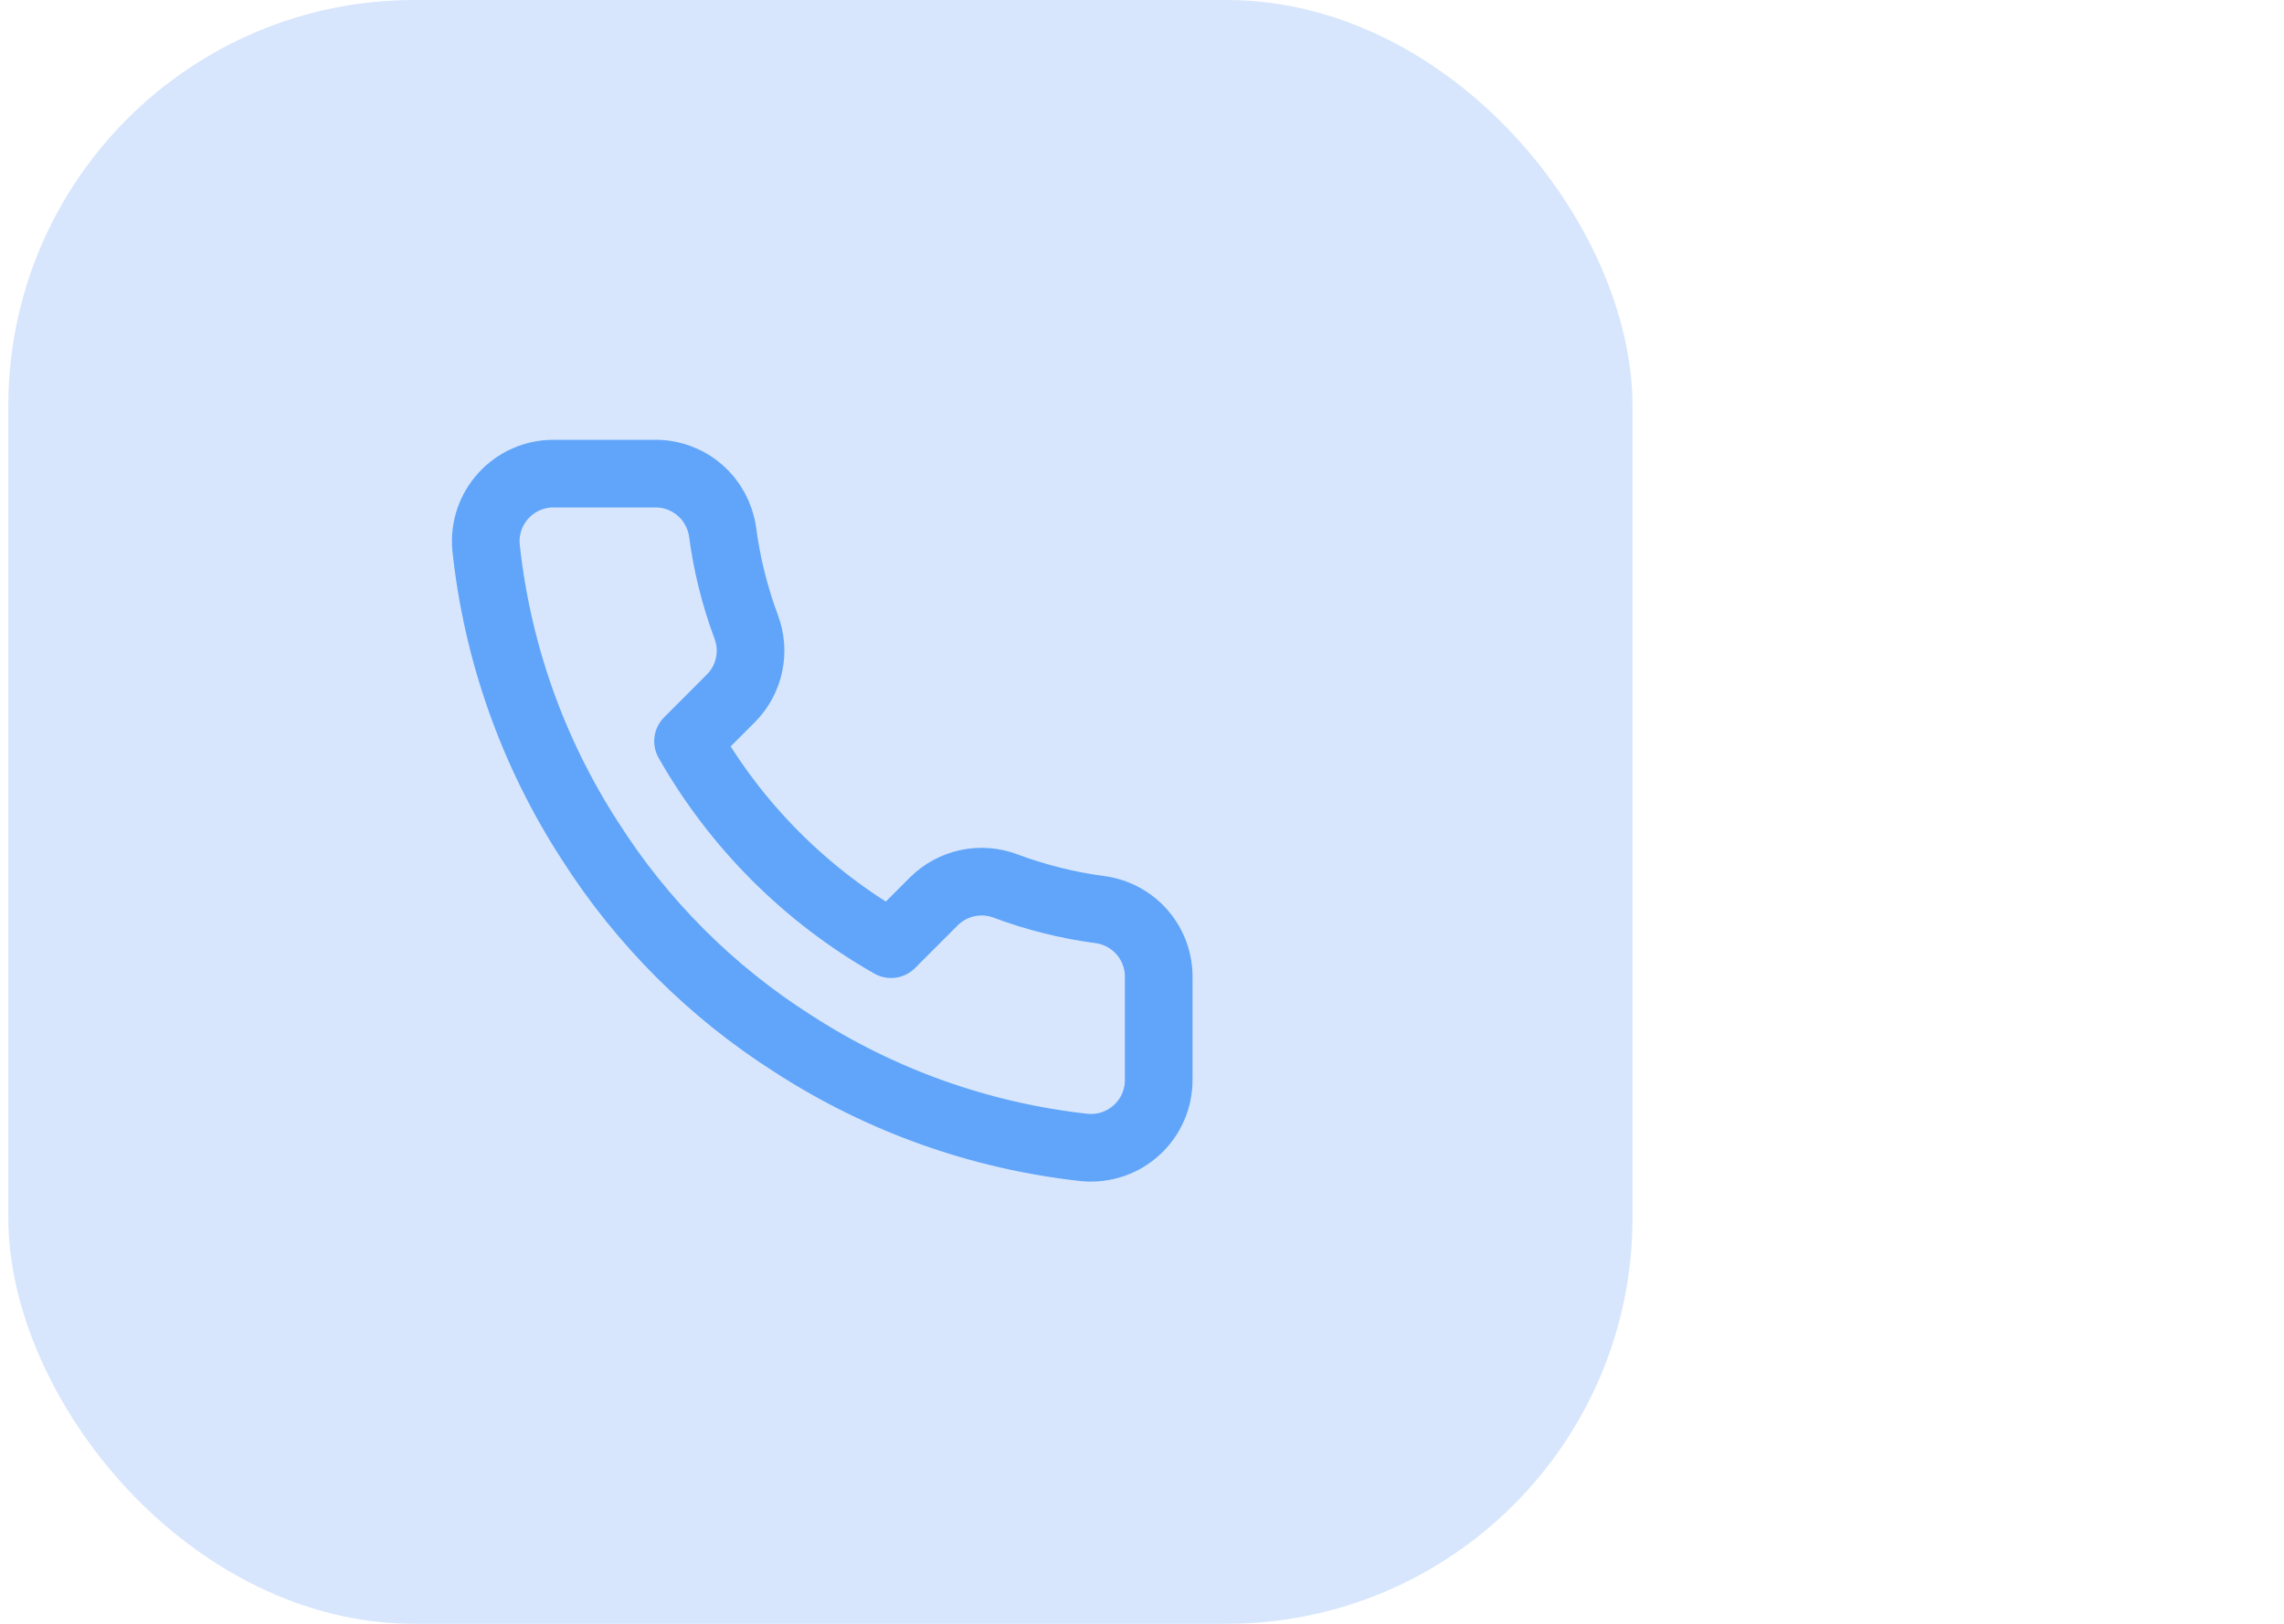<?xml version="1.0" encoding="UTF-8"?> <svg xmlns="http://www.w3.org/2000/svg" width="45" height="32" viewBox="0 0 45 32" fill="none"><rect x="0.164" width="32" height="32" rx="8" fill="#3B82F6" fill-opacity="0.2"></rect><path d="M22.829 19.28V21.28C22.83 21.466 22.792 21.65 22.717 21.82C22.643 21.99 22.534 22.143 22.397 22.268C22.26 22.394 22.099 22.489 21.923 22.549C21.747 22.608 21.561 22.63 21.376 22.614C19.324 22.391 17.354 21.69 15.622 20.567C14.012 19.543 12.646 18.178 11.622 16.567C10.496 14.828 9.795 12.848 9.576 10.787C9.559 10.602 9.581 10.417 9.64 10.241C9.699 10.066 9.794 9.905 9.919 9.768C10.044 9.631 10.196 9.522 10.365 9.447C10.534 9.372 10.717 9.334 10.902 9.334H12.902C13.226 9.33 13.54 9.445 13.785 9.656C14.03 9.867 14.19 10.16 14.236 10.48C14.32 11.12 14.477 11.749 14.702 12.354C14.792 12.592 14.812 12.851 14.758 13.101C14.705 13.35 14.582 13.579 14.402 13.76L13.556 14.607C14.505 16.276 15.887 17.658 17.556 18.607L18.402 17.76C18.584 17.581 18.812 17.457 19.062 17.404C19.311 17.351 19.57 17.37 19.809 17.46C20.414 17.686 21.042 17.843 21.682 17.927C22.006 17.973 22.302 18.136 22.513 18.385C22.725 18.635 22.837 18.953 22.829 19.28Z" stroke="#60A5FA" stroke-width="1.333" stroke-linecap="round" stroke-linejoin="round"></path></svg> 